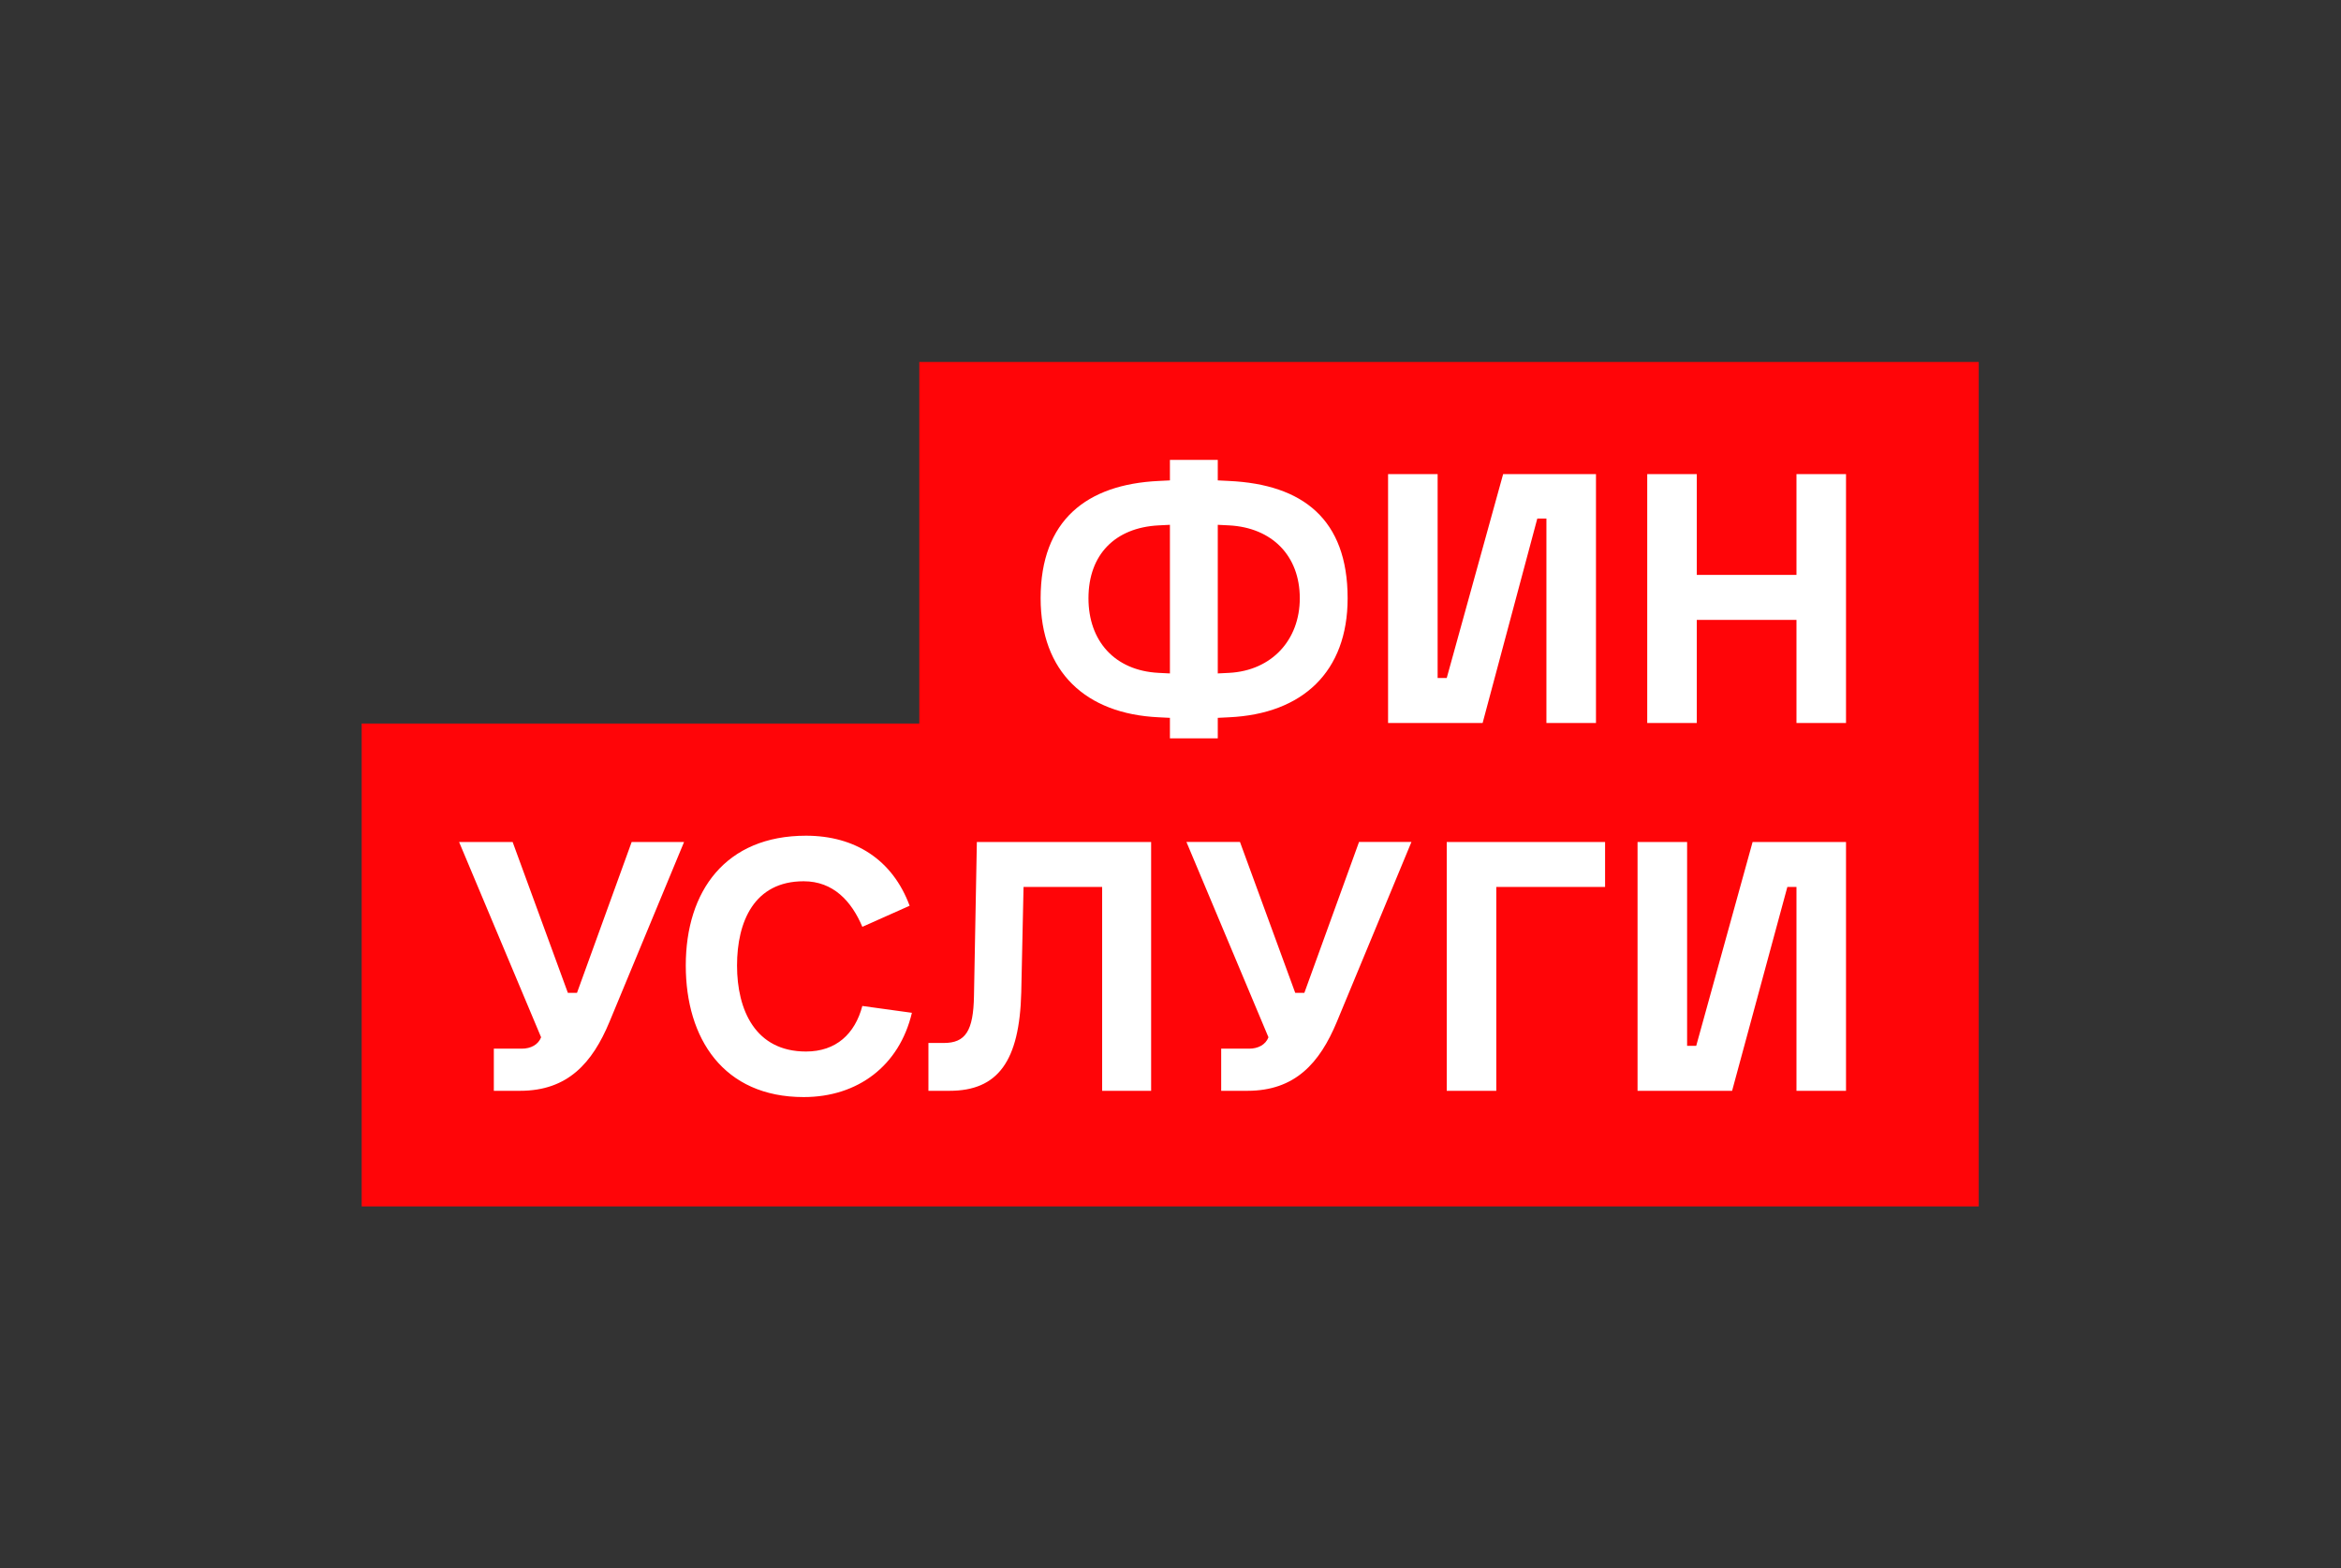 <?xml version="1.0" encoding="UTF-8" standalone="no"?>
<svg
   xmlns:dc="http://purl.org/dc/elements/1.1/"
   xmlns:cc="http://creativecommons.org/ns#"
   xmlns:rdf="http://www.w3.org/1999/02/22-rdf-syntax-ns#"
   xmlns:svg="http://www.w3.org/2000/svg"
   xmlns="http://www.w3.org/2000/svg"
   viewBox="0 0 578.936 387.881"
   height="387.881"
   width="578.936"
   xml:space="preserve"
   id="svg2"
   version="1.1"><rect x="0" y="0" width="578.936" height="387.881" fill="#333333" stroke="none"/><defs
     id="defs6"><clipPath
       id="clipPath22"
       clipPathUnits="userSpaceOnUse"><path
         id="path20"
         d="M 0,290.911 H 434.202 V 0 H 0 Z" /></clipPath></defs><g
     transform="matrix(1.333,0,0,-1.333,0,387.881)"
     id="g10"><g
       transform="translate(367.101,223.81)"
       id="g12"><path
         id="path14"
         style="fill:#ff0508;fill-opacity:1;fill-rule:nonzero;stroke:none"
         d="M 0,0 H -196.548 V -67.101 H -300 V -156.71 H 0 Z" /></g><g
       id="g16"><g
         clip-path="url(#clipPath22)"
         id="g18"><g
           transform="translate(91.617,88.552)"
           id="g24"><path
             id="path26"
             style="fill:#ffffff;fill-opacity:1;fill-rule:nonzero;stroke:none"
             d="m 0,0 v 7.82 h 5.177 c 1.691,0 3.065,0.739 3.594,2.113 L -6.446,46.178 H 3.487 L 13.738,18.175 h 1.69 l 10.145,28.003 h 9.721 L 21.451,12.786 C 18.281,5.177 13.738,0 4.861,0 Z m 176.787,0 v 46.178 h 29.377 V 37.83 H 185.981 V 0 Z m -96.16,0 v 8.877 h 2.853 c 4.016,0 5.495,2.218 5.6,8.77 l 0.529,28.32 v 0.211 h 32.335 V 0 h -9.087 V 37.83 H 98.274 L 97.851,18.281 C 97.534,5.494 93.519,0 84.537,0 Z m 133.356,68.263 v 46.178 h 9.194 V 95.738 h 18.493 v 18.703 h 9.192 V 68.263 H 241.67 V 87.39 H 223.177 V 68.263 Z M 68.369,15.745 77.562,14.476 C 75.238,4.65 67.524,-1.162 57.485,-1.162 c -14.9,0 -21.874,10.883 -21.874,24.409 0,13.844 7.397,24.094 22.297,24.094 9.088,0 16.062,-4.439 19.232,-12.998 l -8.771,-3.91 c -2.007,4.756 -5.389,8.454 -10.884,8.454 -9.194,0 -12.364,-7.503 -12.364,-15.64 0,-8.242 3.382,-15.956 12.787,-15.956 5.6,0 9.088,3.277 10.461,8.454 M 212.187,0 v 46.178 h 9.194 V 8.348 h 1.691 l 10.461,37.83 h 17.329 V 0 h -9.192 v 37.83 h -1.691 L 229.728,0 Z m -46.283,68.263 v 46.178 h 9.192 v -37.83 h 1.691 l 10.462,37.83 h 17.225 V 68.263 h -9.194 v 37.936 h -1.691 L 183.445,68.263 Z M 134.942,0 v 7.82 h 5.177 c 1.691,0 3.065,0.739 3.593,2.113 l -15.216,36.245 h 9.932 l 10.251,-28.003 h 1.691 l 10.144,28.003 h 9.722 L 156.393,12.786 C 153.223,5.177 148.679,0 139.802,0 Z m -0.634,77.457 2.113,0.105 c 7.925,0.423 13.104,6.129 13.104,13.843 0,7.926 -5.179,13.104 -13.104,13.526 l -2.113,0.106 z M 125.431,65.41 v 3.805 l -2.113,0.105 c -13.526,0.634 -21.874,8.454 -21.874,22.085 0,14.477 8.559,21.134 21.874,21.769 l 2.113,0.105 v 3.805 h 8.877 v -3.805 l 2.113,-0.105 c 13.632,-0.635 21.979,-7.08 21.979,-21.769 0,-13.631 -8.347,-21.451 -21.979,-22.085 l -2.113,-0.105 V 65.41 Z m 0,39.627 -2.113,-0.106 c -8.031,-0.422 -12.998,-5.389 -12.998,-13.526 0,-7.925 4.862,-13.42 12.998,-13.843 l 2.113,-0.105 z" /></g></g></g></g></svg>